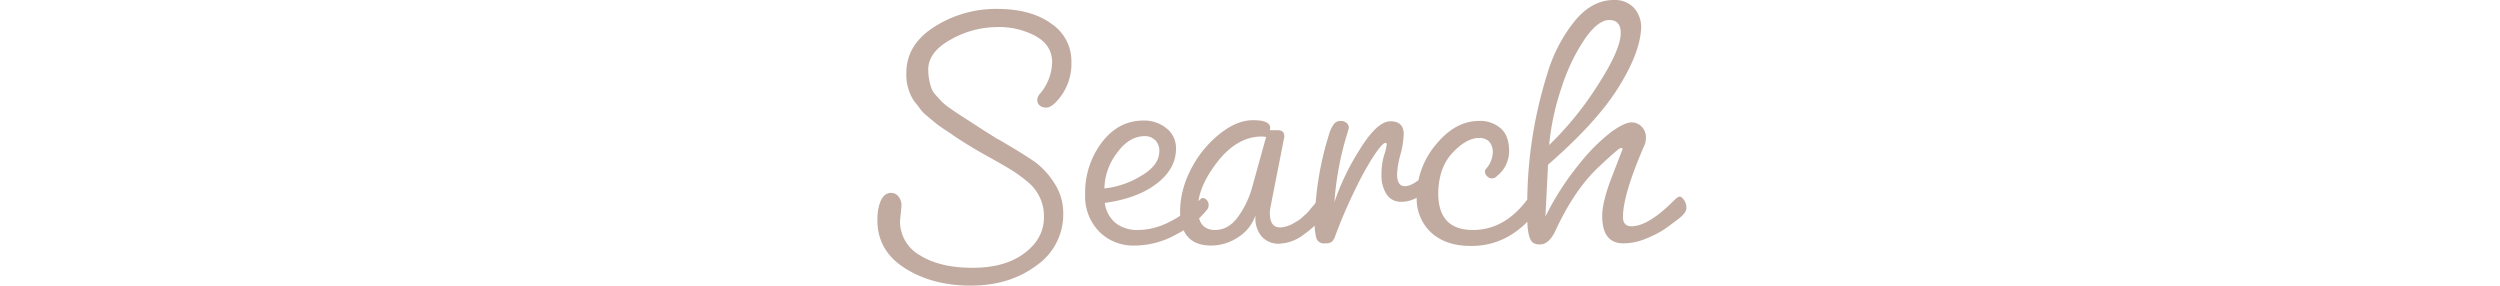 <svg xmlns="http://www.w3.org/2000/svg" width="674" height="77" viewBox="0 0 674 77">
  <g id="text_search" transform="translate(-339 -1092.976)">
    <path id="パス_789" data-name="パス 789" d="M-97.15-6.1a10.46,10.46,0,0,0,5.4,9.35Q-86.35,6.6-77.6,6.6t14-3.95q5.25-3.95,5.25-9.7a11.911,11.911,0,0,0-4.3-9.45,41.67,41.67,0,0,0-4.2-3.1q-1.9-1.2-6.85-3.95T-82.65-29q-.7-.5-2.5-1.7t-2.45-1.75q-.65-.55-2.1-1.75a11.061,11.061,0,0,1-2-2q-.55-.8-1.55-2a12.691,12.691,0,0,1-2.2-7.7q0-7.7,7.6-12.5a30.827,30.827,0,0,1,16.8-4.8q9.2,0,14.65,3.95A12.126,12.126,0,0,1-50.95-49a14.811,14.811,0,0,1-3.6,10.3q-1.8,2.1-3.1,2.1a2.6,2.6,0,0,1-1.9-.6,1.975,1.975,0,0,1-.6-1.45,2.493,2.493,0,0,1,.7-1.65,13.478,13.478,0,0,0,3.3-8.55q0-4.45-4.3-6.95a20.787,20.787,0,0,0-10.6-2.5,25.5,25.5,0,0,0-12.4,3.35q-6.1,3.35-6.1,8.15a15.733,15.733,0,0,0,.8,4.8,5.482,5.482,0,0,0,1.25,2.05q.95,1.05,1.6,1.75a16.516,16.516,0,0,0,2.45,1.95q1.8,1.25,2.9,1.95t3.8,2.45q2.7,1.75,3.75,2.4t1.5.95a5.127,5.127,0,0,0,.8.45q.35.15,3.85,2.25t6.05,3.85a20.661,20.661,0,0,1,5.1,5.5A14.681,14.681,0,0,1-53.15-8,16.7,16.7,0,0,1-60.4,6q-7.25,5.4-17.65,5.4t-17.8-4.7q-7.4-4.7-7.4-12.9a15.1,15.1,0,0,1,.2-2.8q.8-4.6,3.5-4.6a2.463,2.463,0,0,1,2,1,3.875,3.875,0,0,1,.8,2.5Zm66-22.8q-4.3,0-7.6,4.65a16.19,16.19,0,0,0-3.3,9.45,23.7,23.7,0,0,0,9.75-3.3q5.05-2.9,5.05-6.7a3.922,3.922,0,0,0-1.15-3.05A3.938,3.938,0,0,0-31.15-28.9Zm-16.1,15.7a22.418,22.418,0,0,1,4.5-14q4.5-5.9,11.2-5.9A9.508,9.508,0,0,1-25.3-31a6.782,6.782,0,0,1,2.55,5.5q0,5.4-5.2,9.4t-14,5.2A8.367,8.367,0,0,0-39-5.45,9.325,9.325,0,0,0-33.05-3.6q8.4,0,17.1-8.5a.912.912,0,0,1,.55-.1,1.367,1.367,0,0,1,.95.55,1.869,1.869,0,0,1,.5,1.3,1.938,1.938,0,0,1-.4,1.25A25.408,25.408,0,0,1-22.5-2.5,23.1,23.1,0,0,1-33.9.6a12.908,12.908,0,0,1-9.6-3.8A13.62,13.62,0,0,1-47.25-13.2Zm35,9.6q3.8,0,6.4-3.8A24.6,24.6,0,0,0-2.25-15l3.8-13.7A4.134,4.134,0,0,1,1-28.75a4.134,4.134,0,0,0-.55-.05q-6.7,0-12,6.8t-5.3,12.6Q-16.85-3.6-12.25-3.6ZM2.55-30.5h2.1q1.8,0,1.8,1.6a1.716,1.716,0,0,1-.1.7L2.75-9.9a12,12,0,0,0-.2,1.7q0,3.9,2.7,3.9h.4a8.081,8.081,0,0,0,3.1-1q.7-.4,1.3-.75A7.3,7.3,0,0,0,11.3-7q.65-.6,1.05-.95A8,8,0,0,0,13.3-9a12.182,12.182,0,0,1,.8-.95,8.487,8.487,0,0,0,.75-.95l.7-1.1a.959.959,0,0,1,.7-.3q.4,0,.85,1.35a7.155,7.155,0,0,1,.45,2.05,2.483,2.483,0,0,1-.1.9A23.574,23.574,0,0,1,11.8-2.45,11.608,11.608,0,0,1,5.15.1,6.028,6.028,0,0,1,.35-1.85,7.556,7.556,0,0,1-1.35-7v-.5A11.054,11.054,0,0,1-6-1.65,13.066,13.066,0,0,1-13.25.6q-8.4,0-8.4-9.4a24.647,24.647,0,0,1,2.7-10.7,28.673,28.673,0,0,1,7.55-9.65q4.85-4.05,9.45-4.05t4.6,2.1Zm20.5,2.1a83.59,83.59,0,0,0-3.1,17.3A65.449,65.449,0,0,1,26.7-25.15q4.75-7.75,8.35-7.75t3.6,3.5a24.711,24.711,0,0,1-.9,5.5,24.556,24.556,0,0,0-.9,5.2q0,3.3,2.1,3.3,2.3,0,6-3.7a1.815,1.815,0,0,1,1.3-.6q1.1,0,1.1,1.25a3,3,0,0,1-.7,2.05q-4,5.2-8.6,5.2A4.526,4.526,0,0,1,34-13.25a9.177,9.177,0,0,1-1.35-5.15,18.11,18.11,0,0,1,.7-5.35,14.591,14.591,0,0,0,.7-2.75q0-.6-.3-.6-.8,0-3,3.25a82,82,0,0,0-5.2,9.35,132.6,132.6,0,0,0-5.4,12.6A3.994,3.994,0,0,1,19.2-.35,3.3,3.3,0,0,1,17.35,0,2.079,2.079,0,0,1,15.1-1.35a14.578,14.578,0,0,1-.45-4.25v-.7a84.337,84.337,0,0,1,3.8-22.9,9,9,0,0,1,1.4-3A2.229,2.229,0,0,1,21.6-33a2.349,2.349,0,0,1,1.65.55,1.76,1.76,0,0,1,.6,1.35Q23.65-30.3,23.05-28.4Zm19.1,15.9a21.786,21.786,0,0,1,5.2-14.15Q52.55-33,58.95-33a8.476,8.476,0,0,1,5.85,2q2.25,2,2.25,6.05a8.474,8.474,0,0,1-3.2,6.75,2.057,2.057,0,0,1-1.45.7,1.708,1.708,0,0,1-1.3-.6,1.752,1.752,0,0,1-.55-1.15,1.064,1.064,0,0,1,.2-.75,7,7,0,0,0,1.9-4.35,4.288,4.288,0,0,0-.95-3.05,3.48,3.48,0,0,0-2.65-1h-.1q-3.4,0-7.15,4T47.95-13.5q0,9.9,9.35,9.9t15.85-9.9a1.47,1.47,0,0,1,1.15-.6,1.416,1.416,0,0,1,1.15.7,2.606,2.606,0,0,1,.5,1.55,2.1,2.1,0,0,1-.4,1.35A23.811,23.811,0,0,1,68-2.55,19.993,19.993,0,0,1,56.6.7Q50.05.7,46.1-2.85A12.322,12.322,0,0,1,42.15-12.5Zm51.9-47.7q-3,0-6.55,5.05a51.378,51.378,0,0,0-6.25,13,67.657,67.657,0,0,0-3.4,15.65A86.447,86.447,0,0,0,90.9-42.55q6.25-9.65,6.25-14.15Q97.15-60.2,94.05-60.2ZM71.95-7.1v-4.3a117.31,117.31,0,0,1,5.4-34.3,41.406,41.406,0,0,1,7.4-14.25q4.7-5.65,10.5-5.65a7.07,7.07,0,0,1,5.45,2.1,7.76,7.76,0,0,1,1.95,5.5q-.3,6.7-6.2,16.1T77.55-21.2l-.7,14A73.285,73.285,0,0,1,86.1-21.55a49.9,49.9,0,0,1,8.65-8.6q3.5-2.45,5.25-2.45a3.689,3.689,0,0,1,2.85,1.2,4.139,4.139,0,0,1,1.1,2.9,5.663,5.663,0,0,1-.3,1.8q-5.9,13.5-5.9,19.6,0,2.5,2.3,2.5,4.5,0,11.4-6.9,1.1-1.1,1.6-1.1t1.15.9a3.657,3.657,0,0,1,.65,2.2q0,1.3-2.25,3t-3.75,2.75a26.917,26.917,0,0,1-4.7,2.4A15.7,15.7,0,0,1,98.05,0h-.2q-5.7,0-5.7-7.4,0-3.9,2.8-11l2.7-7q0-.3-.5-.3t-5.6,4.8q-6.8,6.2-12.1,17.7Q77.75.3,75.35.3a3.211,3.211,0,0,1-1.9-.5Q71.95-1.4,71.95-7.1Z" transform="translate(678.8 1158.576)" fill="#c1aba0"/>
    <rect id="長方形_1356" data-name="長方形 1356" width="674" height="77" transform="translate(339 1092.976)" fill="none"/>
  </g>
</svg>
